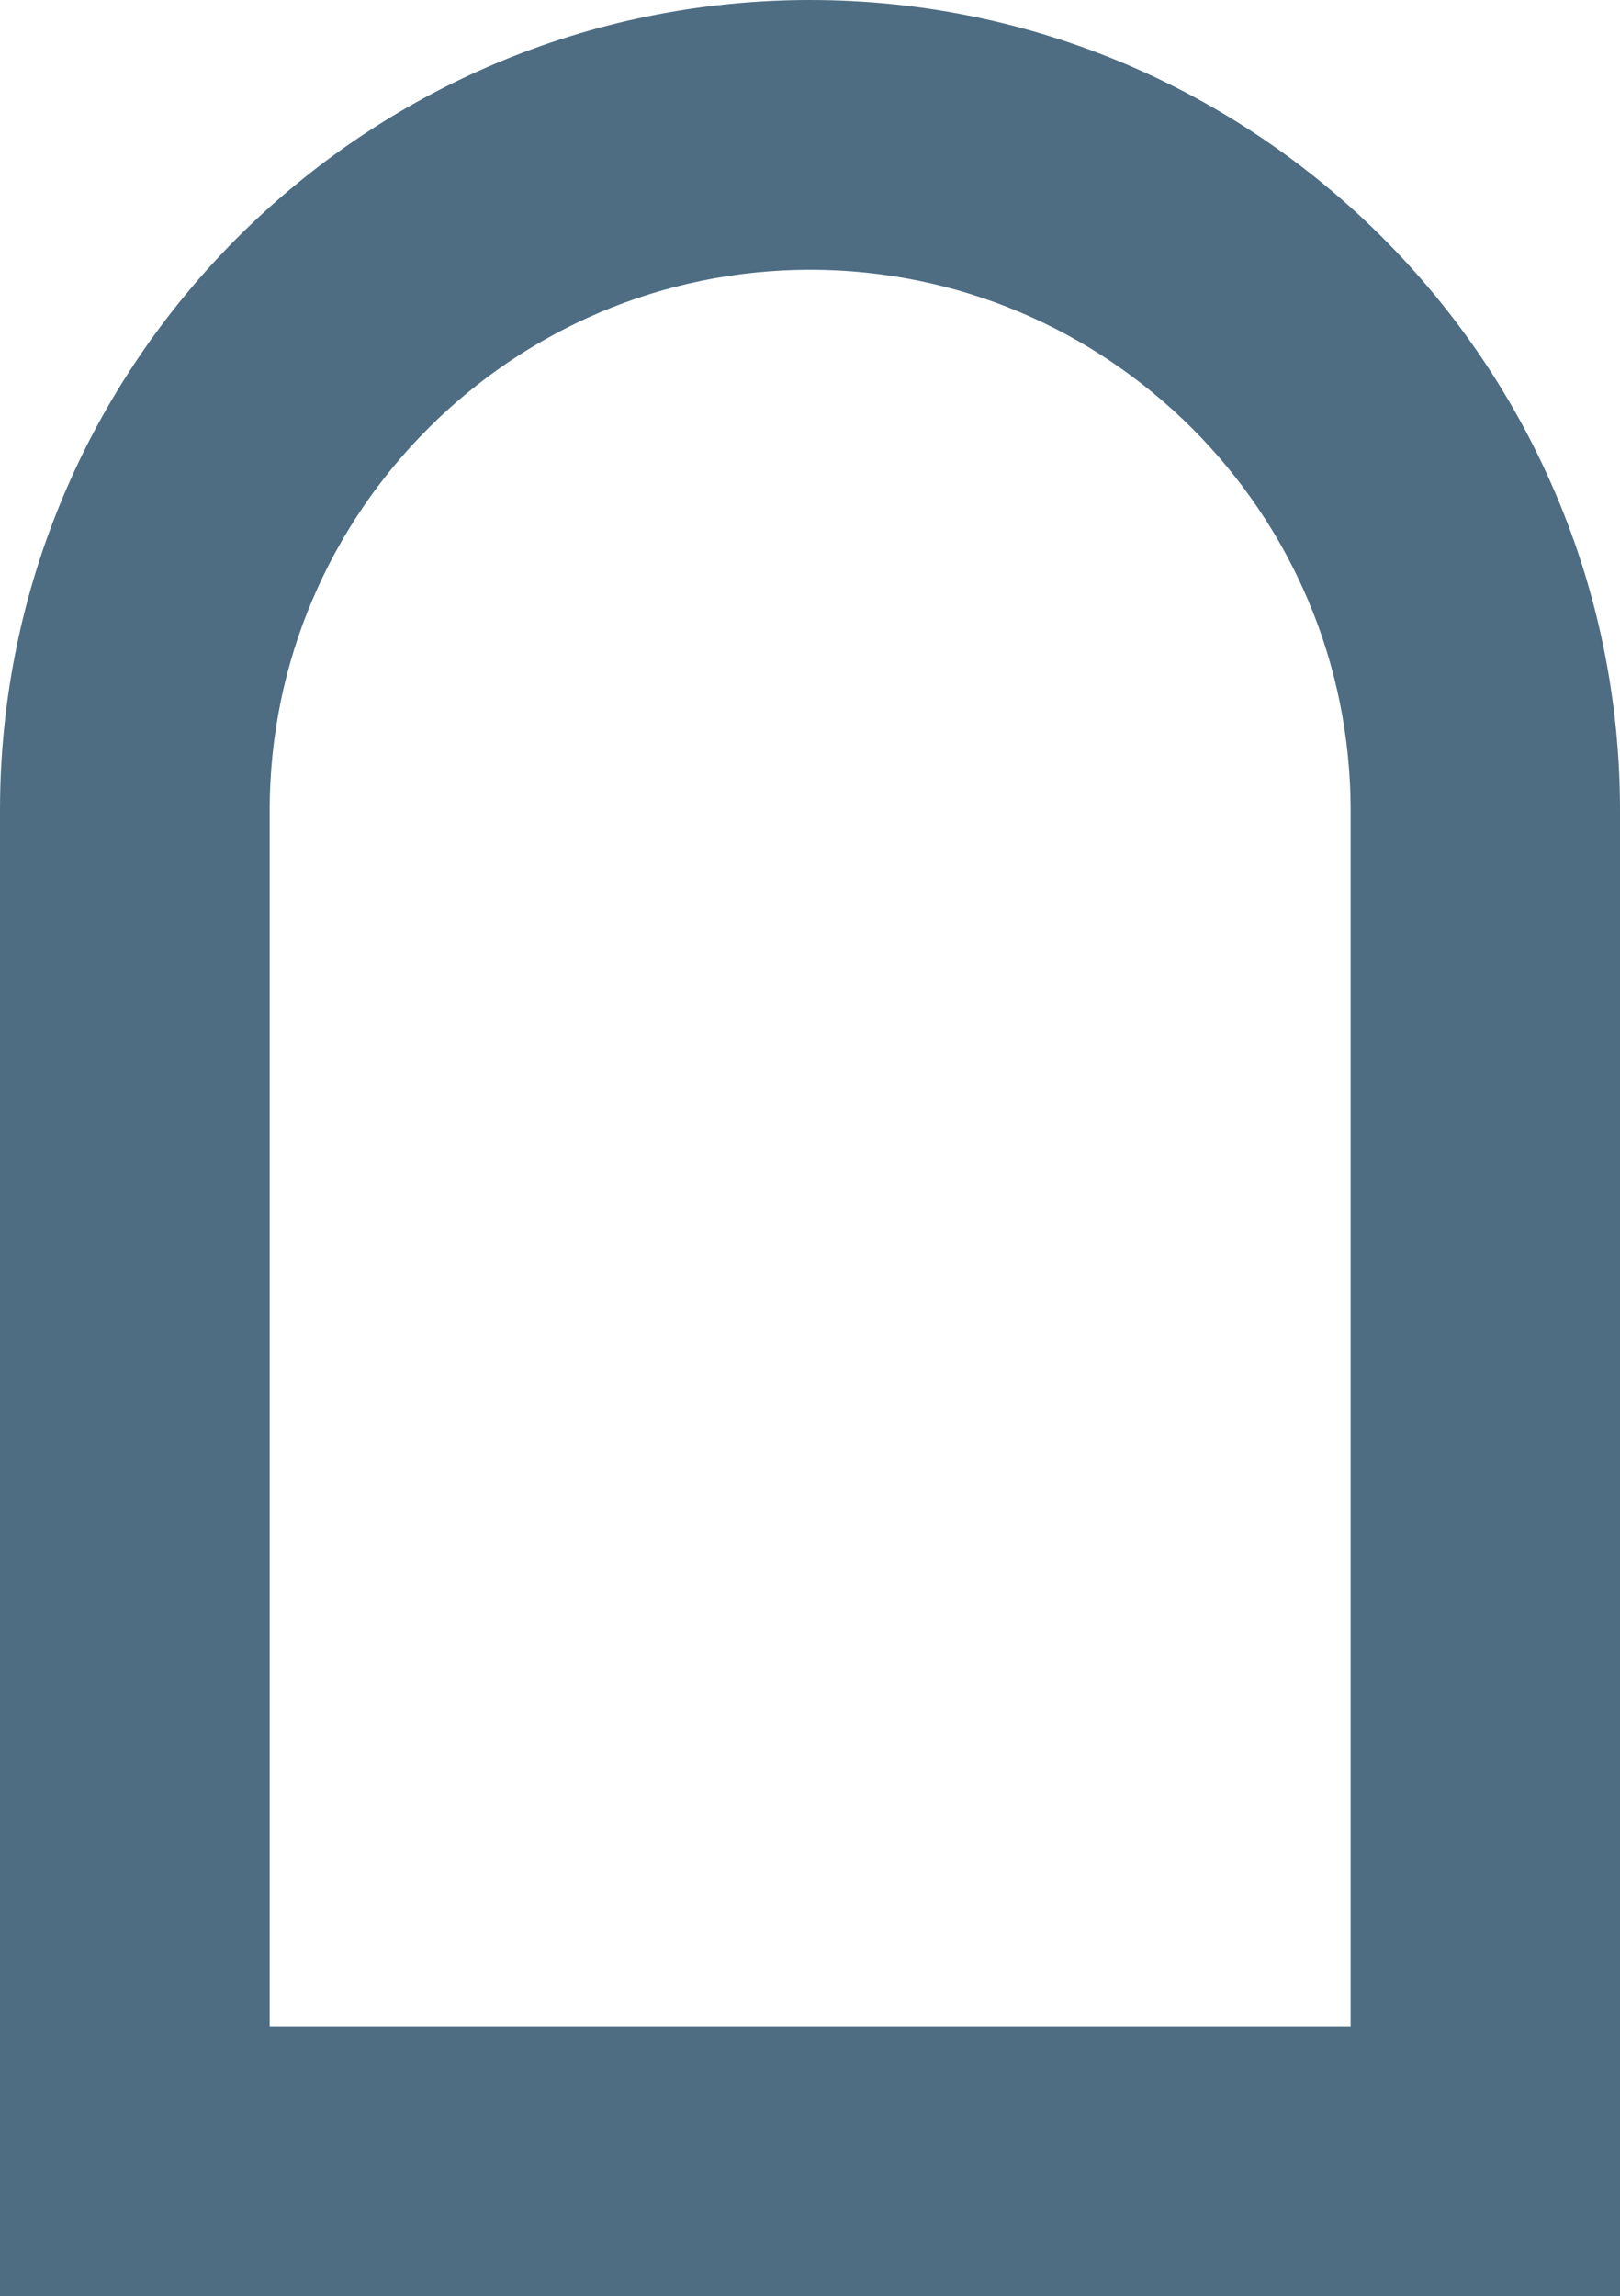 <?xml version="1.0" encoding="UTF-8"?>
<svg id="Layer_1" data-name="Layer 1" xmlns="http://www.w3.org/2000/svg" viewBox="0 0 104.46 148">
  <defs>
    <style>
      .cls-1 {
        fill: #4e6d83;
        stroke: #4e6d83;
        stroke-miterlimit: 10;
        stroke-width: 7px;
      }
    </style>
  </defs>
  <path class="cls-1" d="M100.96,144.5H3.5V52.23C3.5,25.36,25.36,3.5,52.23,3.5s48.73,21.86,48.73,48.73v92.27ZM13.88,134.13h76.71V52.24c0-21.15-17.21-38.35-38.35-38.35S13.89,31.1,13.89,52.24v81.89h-.01Z"/>
</svg>

